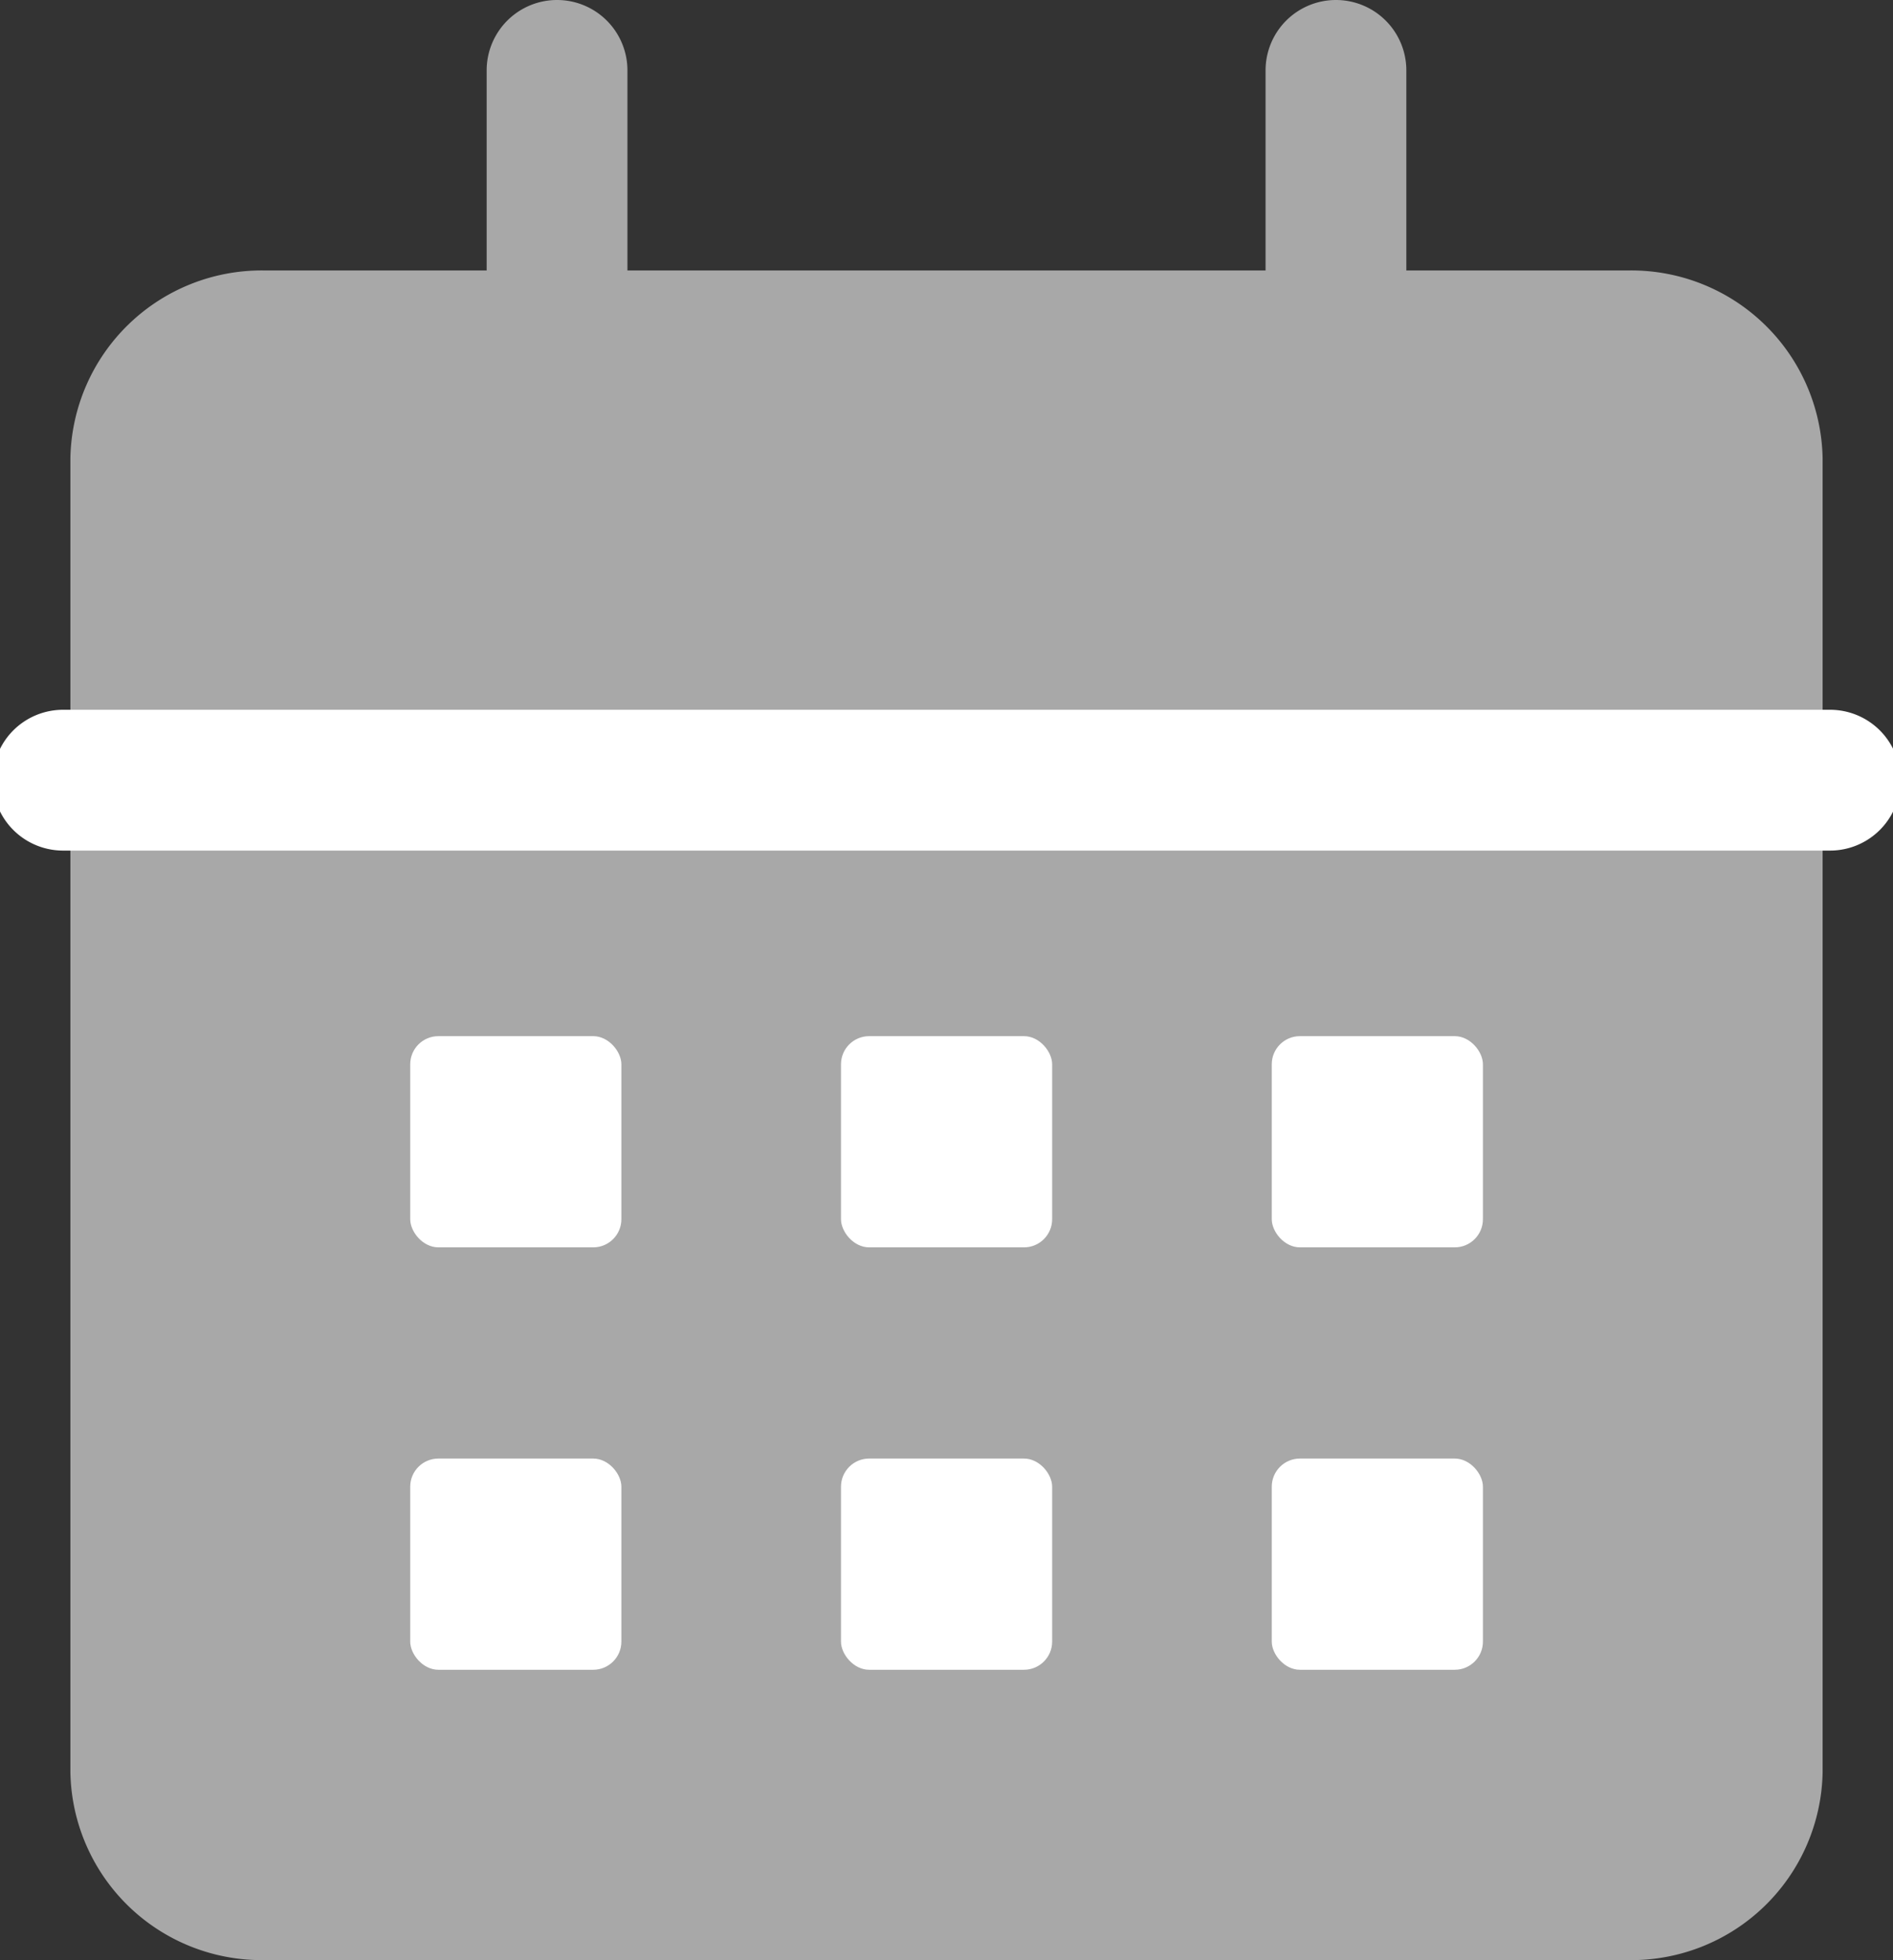 <svg id="date_icon" xmlns="http://www.w3.org/2000/svg" width="13.447" height="13.921" viewBox="0 0 13.447 13.921">
  <rect x="0" y="0" width="13.447" height="13.921" fill="#333333" stroke="none"/>
  <path id="패스_4582" data-name="패스 4582" d="M14.064,4H4.383A1.359,1.359,0,0,0,3,5.333v9.333A1.359,1.359,0,0,0,4.383,16h9.681a1.359,1.359,0,0,0,1.383-1.333V5.333A1.359,1.359,0,0,0,14.064,4Z" transform="translate(-2.5 -2.079)" fill="#a8a8a8"/>
  <path id="패스_4583" data-name="패스 4583" d="M16,6.5a.5.5,0,0,1-.5-.5V2a.5.5,0,0,1,1,0V6A.5.5,0,0,1,16,6.5Z" transform="translate(-6.51 -1.5)" fill="#a8a8a8"/>
  <path id="패스_4584" data-name="패스 4584" d="M8,6.5A.5.5,0,0,1,7.5,6V2a.5.5,0,0,1,1,0V6A.5.5,0,0,1,8,6.5Z" transform="translate(-4.043 -1.5)" fill="#a8a8a8"/>
  <path id="패스_4585" data-name="패스 4585" d="M15.5,10.5H2.948a.5.5,0,0,1,0-1H15.5a.5.5,0,0,1,0,1Z" transform="translate(-2.5 -4.459)" fill="#fff"/>
  <g id="그룹_9840" data-name="그룹 9840" transform="translate(2.914 7.359)">
    <rect id="사각형_7736" data-name="사각형 7736" width="1.5" height="1.5" rx="0.2" fill="#fff"/>
    <rect id="사각형_7741" data-name="사각형 7741" width="1.5" height="1.5" rx="0.2" transform="translate(0 3)" fill="#fff"/>
    <rect id="사각형_7737" data-name="사각형 7737" width="1.5" height="1.5" rx="0.2" transform="translate(3.06)" fill="#fff"/>
    <rect id="사각형_7740" data-name="사각형 7740" width="1.5" height="1.5" rx="0.2" transform="translate(3.06 3)" fill="#fff"/>
    <rect id="사각형_7738" data-name="사각형 7738" width="1.5" height="1.5" rx="0.2" transform="translate(6.12)" fill="#fff"/>
    <rect id="사각형_7739" data-name="사각형 7739" width="1.5" height="1.5" rx="0.2" transform="translate(6.12 3)" fill="#fff"/>
  </g>
</svg>
